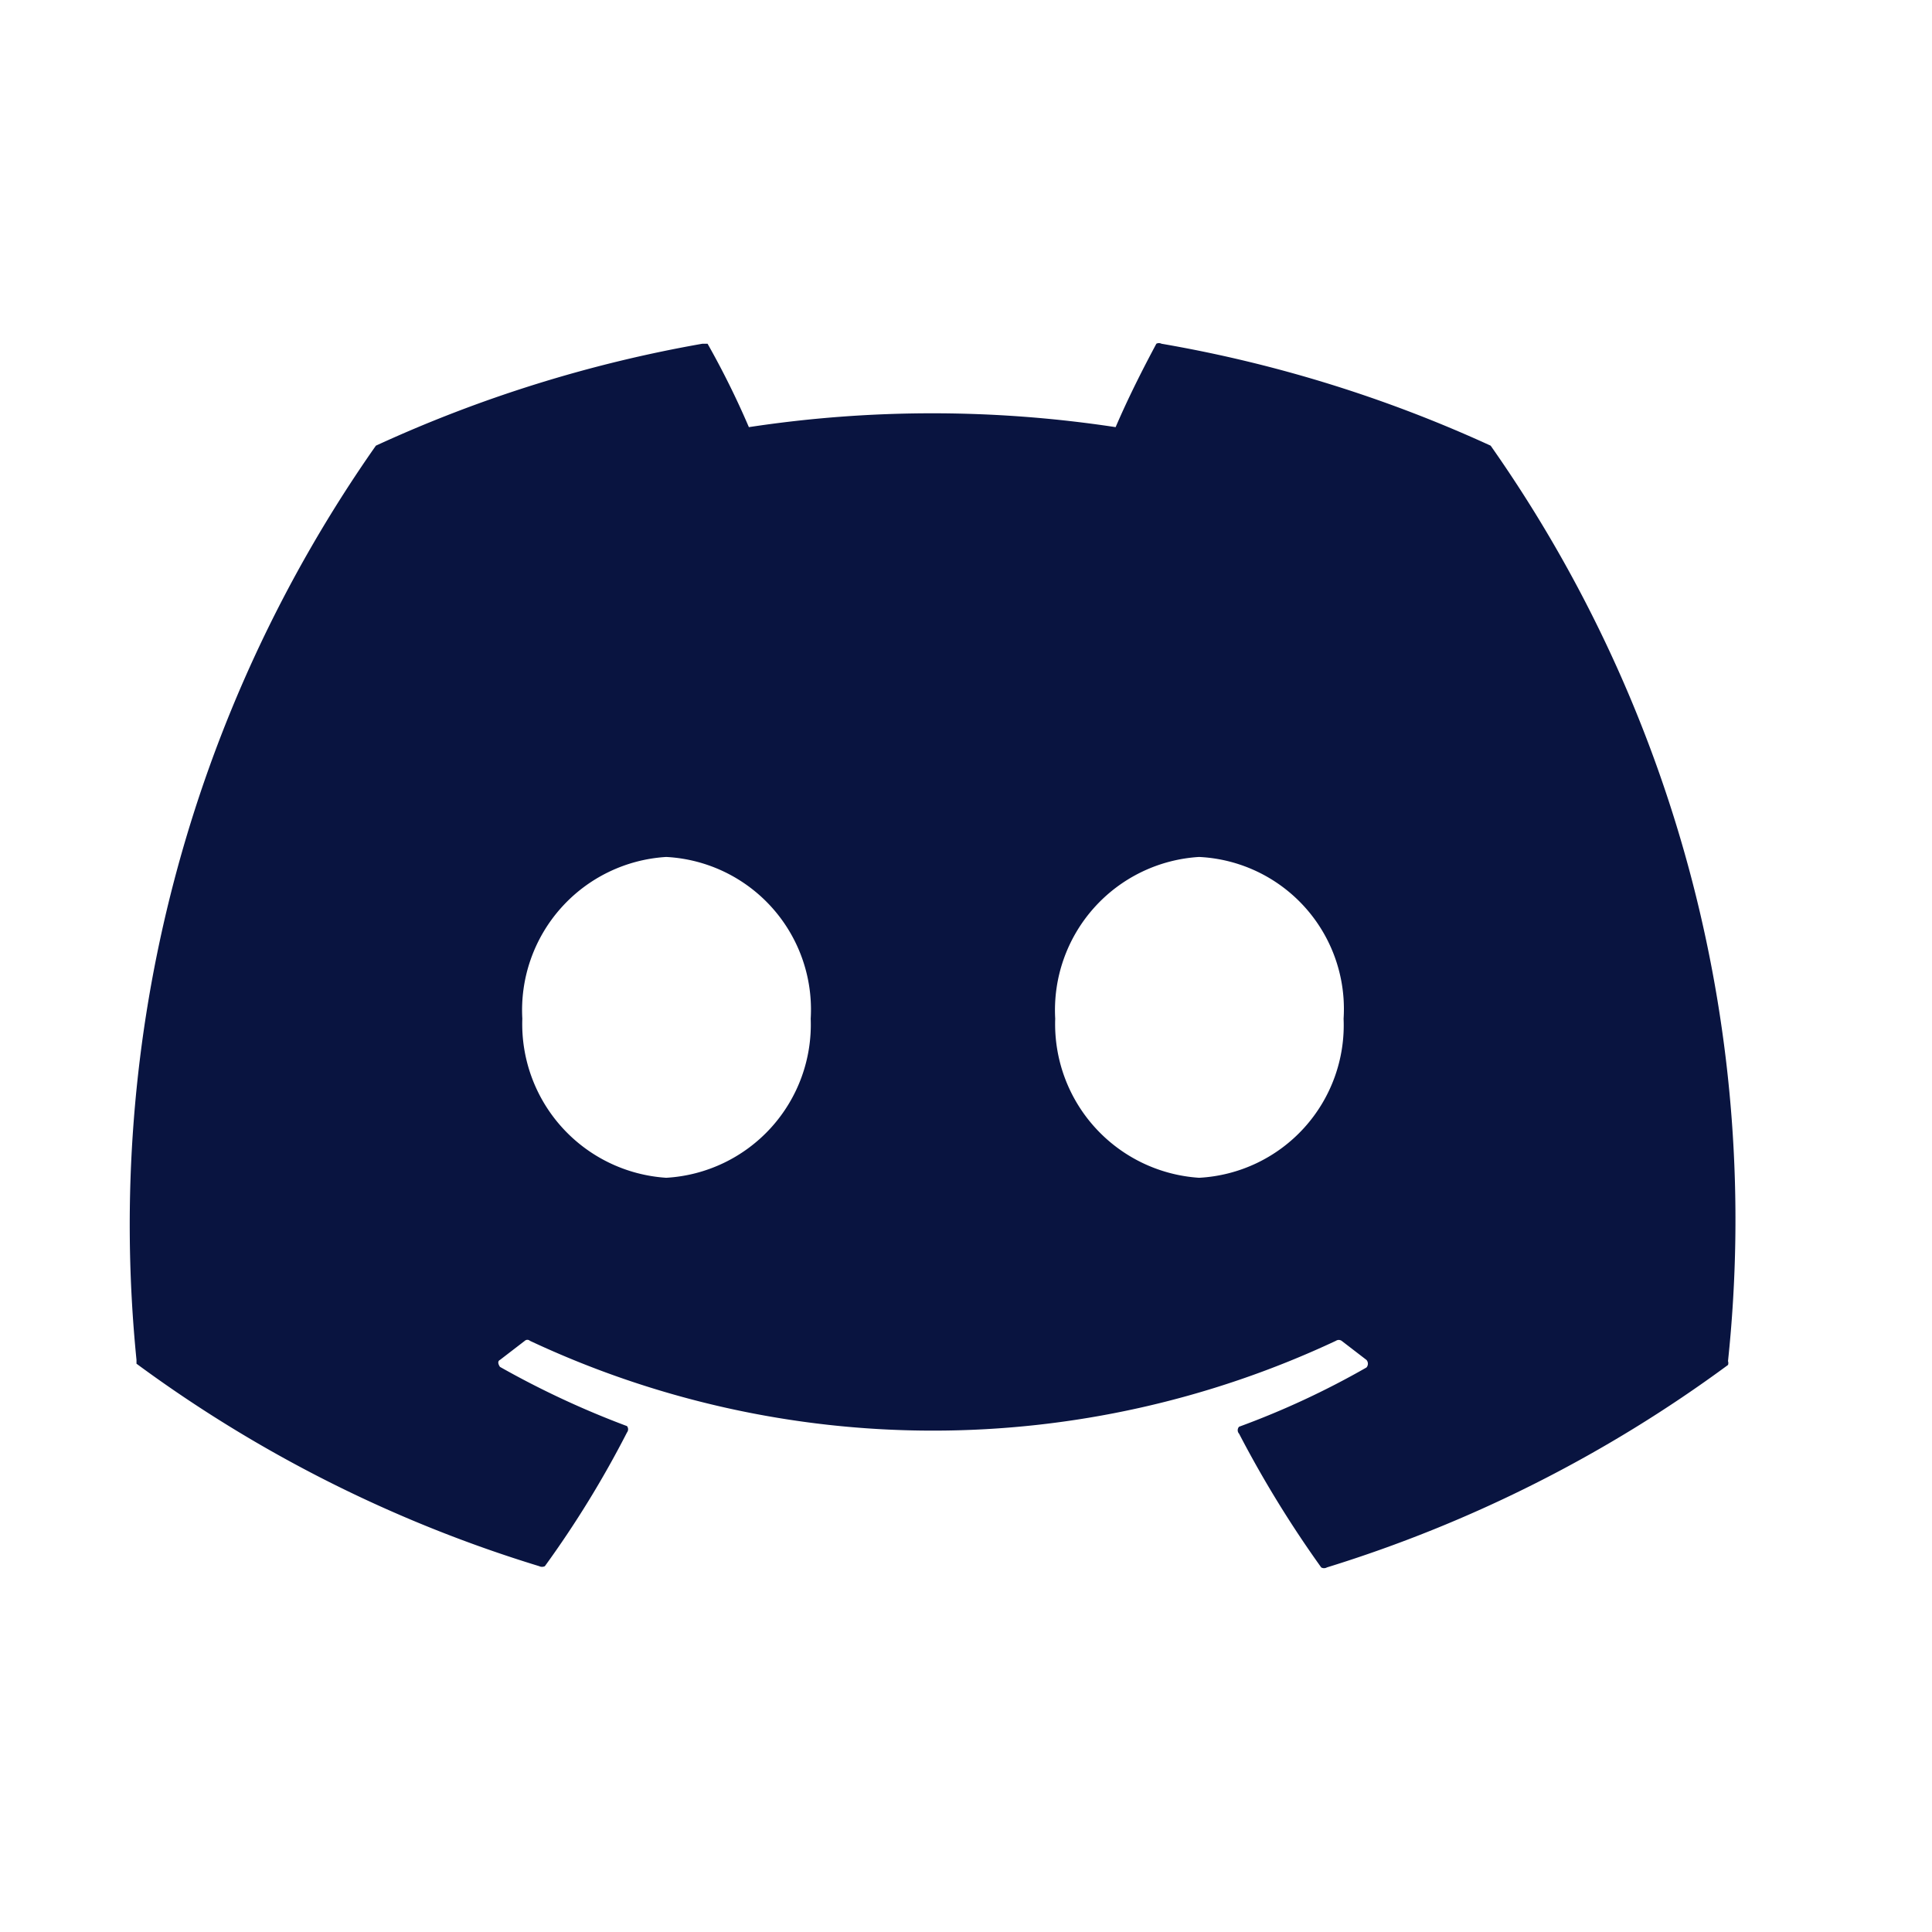 <svg xmlns="http://www.w3.org/2000/svg" width="34" height="34" viewBox="0 0 34 34"><defs><style>.discord-a{fill: none;}.discord-b{fill:#091440;}</style></defs><rect class="discord-a" width="34" height="34"/><rect class="discord-a" width="34" height="34"/><path class="discord-b" d="M26.344,7.194h0A23.428,23.428,0,0,0,20.551,5.4a.1.1,0,0,0-.09,0c-.258.482-.5.964-.717,1.468a21.489,21.489,0,0,0-6.454,0A14.89,14.89,0,0,0,12.563,5.4h-.09A23.428,23.428,0,0,0,6.726,7.194h0A23.865,23.865,0,0,0,2.513,23.283v.067A23.528,23.528,0,0,0,9.6,26.913a.112.112,0,0,0,.1,0,17.926,17.926,0,0,0,1.445-2.353.09.09,0,0,0,0-.112h0A15.753,15.753,0,0,1,8.91,23.406s-.067-.09,0-.123h0l.437-.336a.067.067,0,0,1,.09,0,16.7,16.7,0,0,0,14.184,0,.09.09,0,0,1,.1,0l.437.336a.1.1,0,0,1,0,.134h0a14.7,14.7,0,0,1-2.241,1.042.09.09,0,0,0,0,.123h0a19.474,19.474,0,0,0,1.445,2.353.1.1,0,0,0,.1,0,23.663,23.663,0,0,0,7.059-3.563.1.1,0,0,0,0-.067A23.685,23.685,0,0,0,26.344,7.194ZM11.835,20.078a2.711,2.711,0,0,1-2.532-2.8,2.7,2.7,0,0,1,2.532-2.846,2.689,2.689,0,0,1,2.543,2.846,2.7,2.7,0,0,1-2.543,2.8Zm9.378,0a2.711,2.711,0,0,1-2.532-2.8,2.7,2.7,0,0,1,2.532-2.846,2.678,2.678,0,0,1,2.543,2.846,2.689,2.689,0,0,1-2.543,2.8Z" transform="translate(-0.111 0.649)"/></svg>